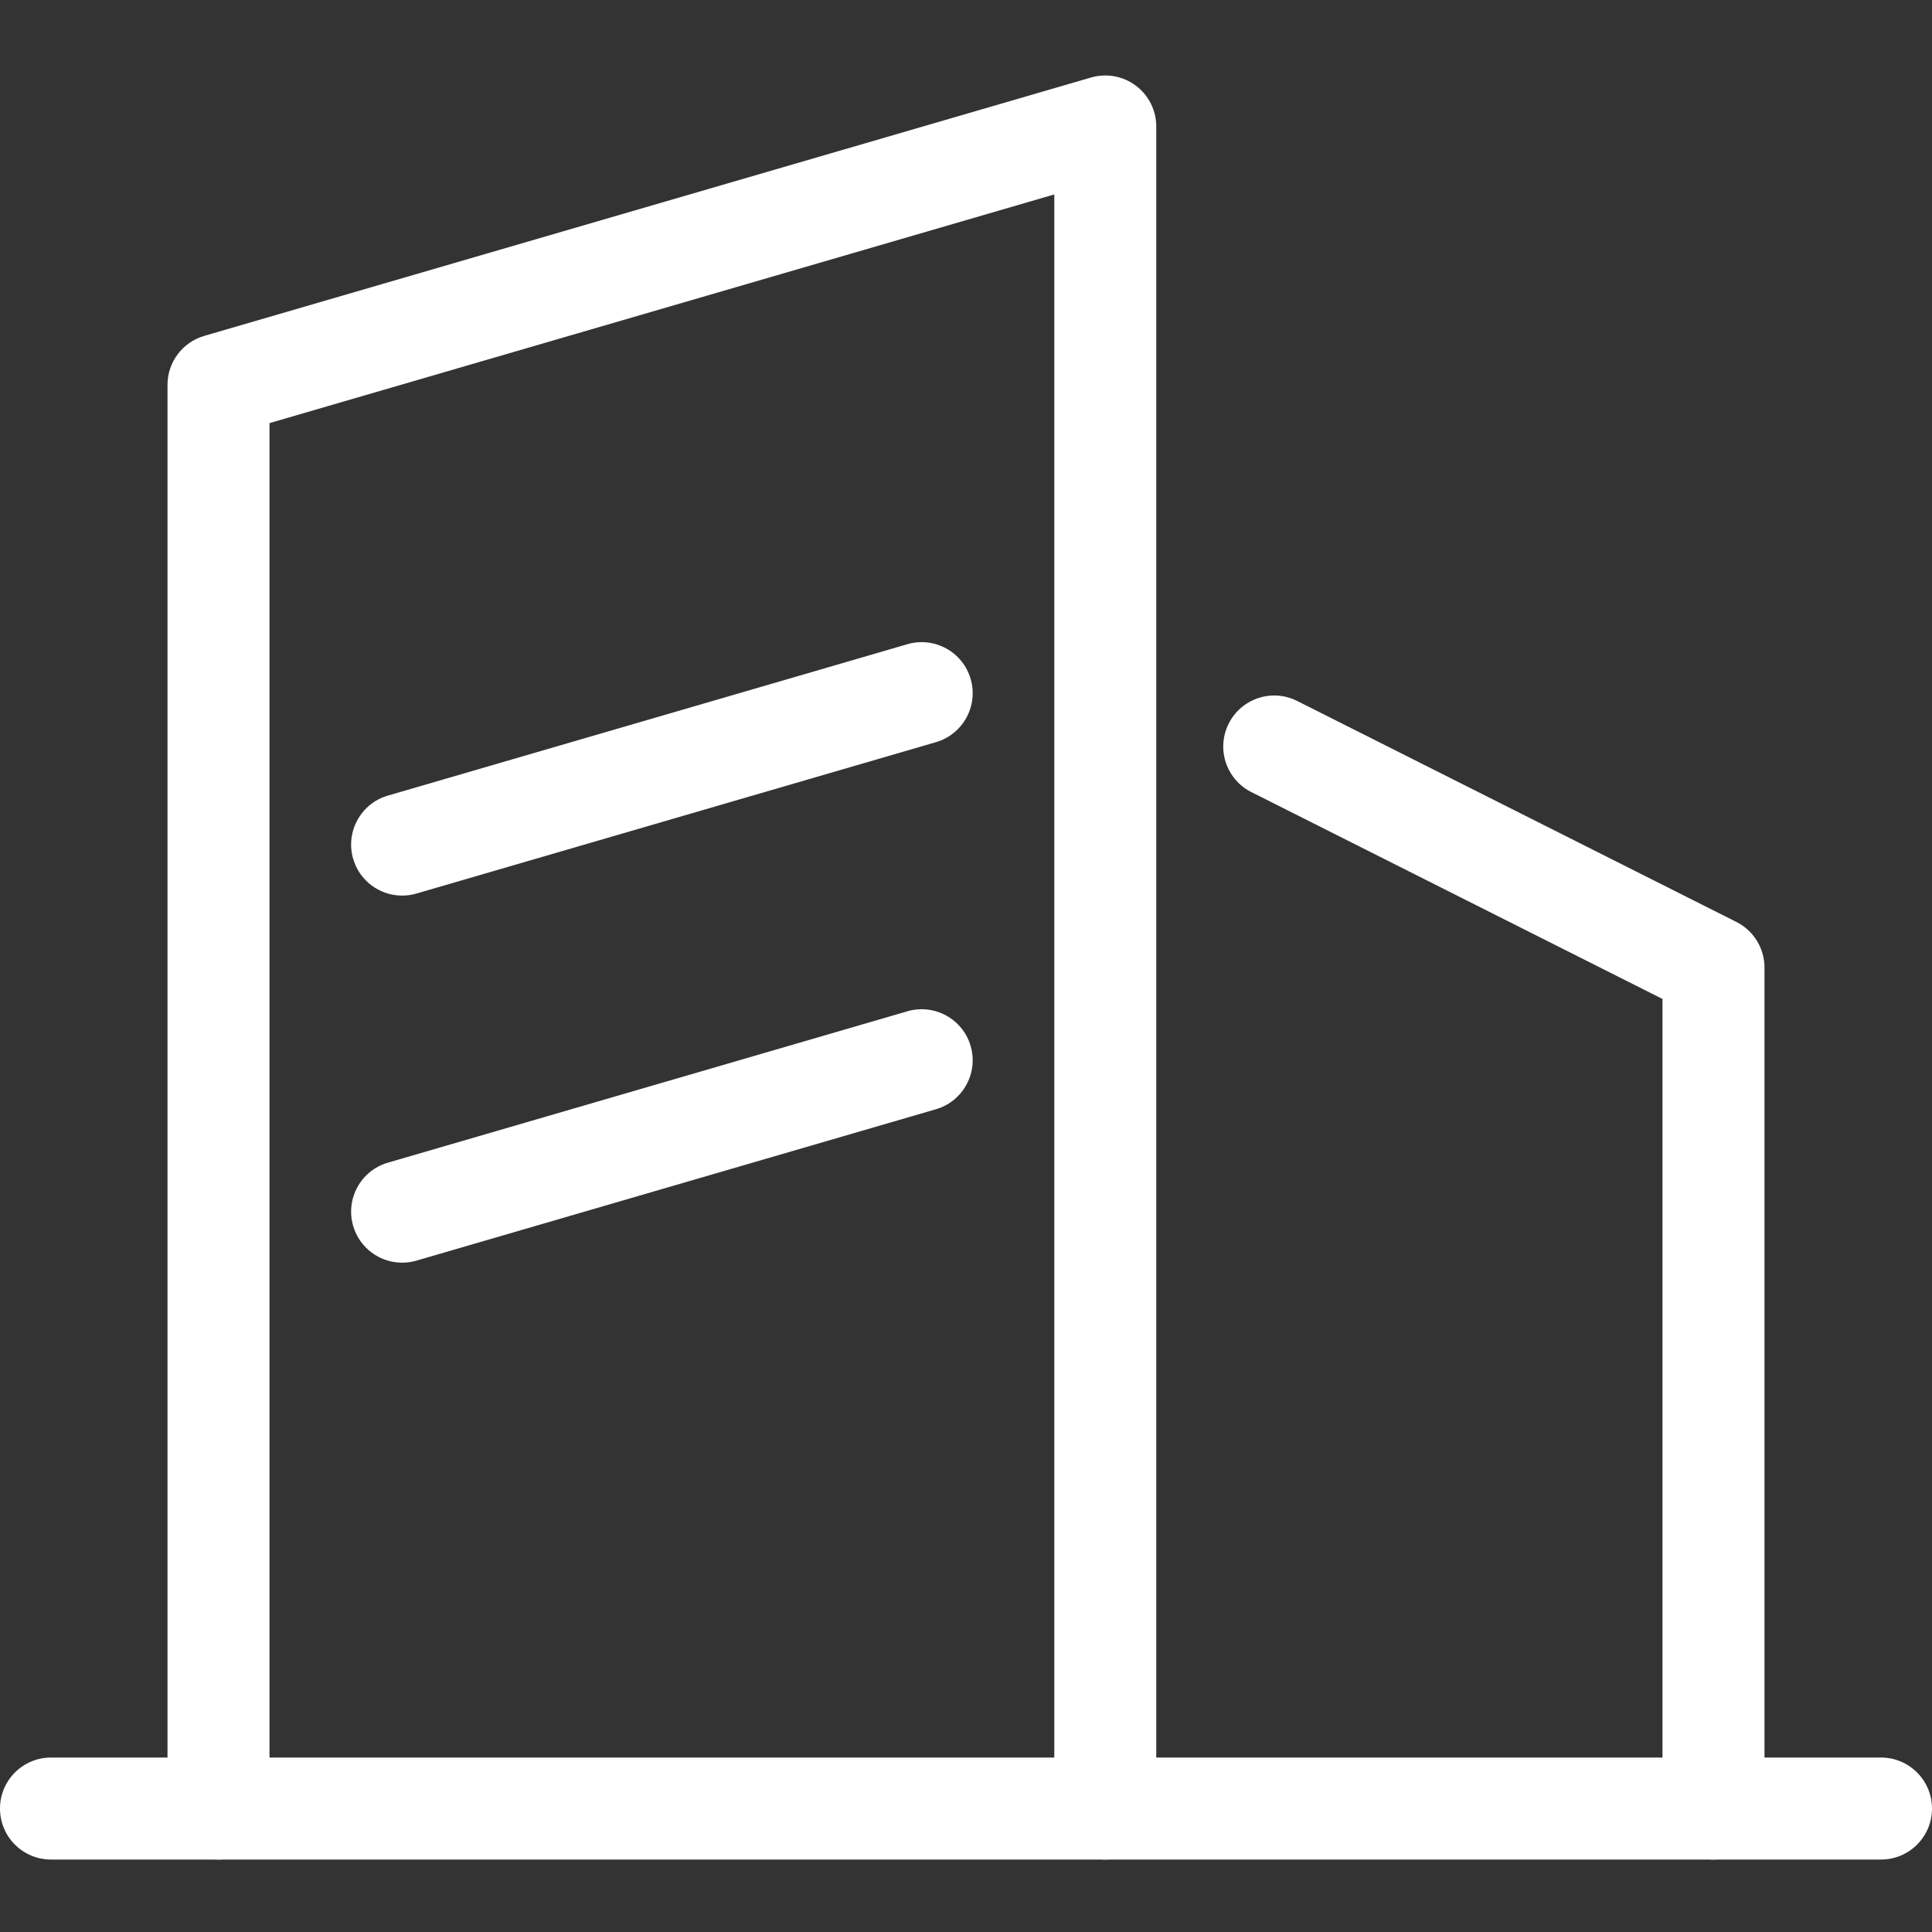 <svg width="50" height="50" viewBox="0 0 50 50" fill="none" xmlns="http://www.w3.org/2000/svg">
<rect x="0" y="0" width="50" height="50" fill="#333333" stroke="none"/>
<g clip-path="url(#clip0_155_74)">
<path d="M48.68 48.125H1.32C0.591 48.125 0 47.535 0 46.805C0 46.076 0.591 45.485 1.32 45.485H48.68C49.409 45.485 50 46.076 50 46.805C50 47.535 49.409 48.125 48.68 48.125Z" fill="white"/>
<path d="M28.604 48.125C27.875 48.125 27.285 47.535 27.285 46.805V5.032L6.975 10.95V46.805C6.975 47.535 6.384 48.125 5.655 48.125C4.926 48.125 4.335 47.535 4.335 46.805V9.96C4.335 9.373 4.722 8.857 5.285 8.693L28.235 2.006C28.634 1.89 29.064 1.968 29.396 2.217C29.729 2.466 29.924 2.857 29.924 3.273V46.805C29.924 47.535 29.334 48.125 28.604 48.125ZM44.345 48.125C43.615 48.125 43.025 47.535 43.025 46.805V25.853L32.385 20.499C31.733 20.172 31.471 19.378 31.799 18.727C32.126 18.075 32.92 17.813 33.571 18.141L44.938 23.86C45.157 23.97 45.34 24.138 45.468 24.347C45.597 24.555 45.665 24.795 45.665 25.039V46.805C45.665 47.535 45.074 48.125 44.345 48.125Z" fill="white"/>
<path d="M10.406 23.178C9.835 23.178 9.308 22.804 9.14 22.227C8.936 21.527 9.338 20.794 10.038 20.59L23.483 16.672C24.183 16.468 24.916 16.87 25.12 17.57C25.324 18.27 24.922 19.003 24.222 19.207L10.777 23.125C10.653 23.161 10.528 23.178 10.406 23.178ZM10.406 32.678C9.835 32.678 9.308 32.304 9.14 31.727C8.936 31.027 9.338 30.294 10.038 30.09L23.483 26.172C24.183 25.968 24.916 26.37 25.12 27.07C25.324 27.77 24.922 28.503 24.222 28.707L10.777 32.625C10.653 32.661 10.528 32.678 10.406 32.678Z" fill="white"/>
</g>
<defs>
<clipPath id="clip0_155_74">
<rect width="50" height="50" fill="white"/>
</clipPath>
</defs>
</svg>
